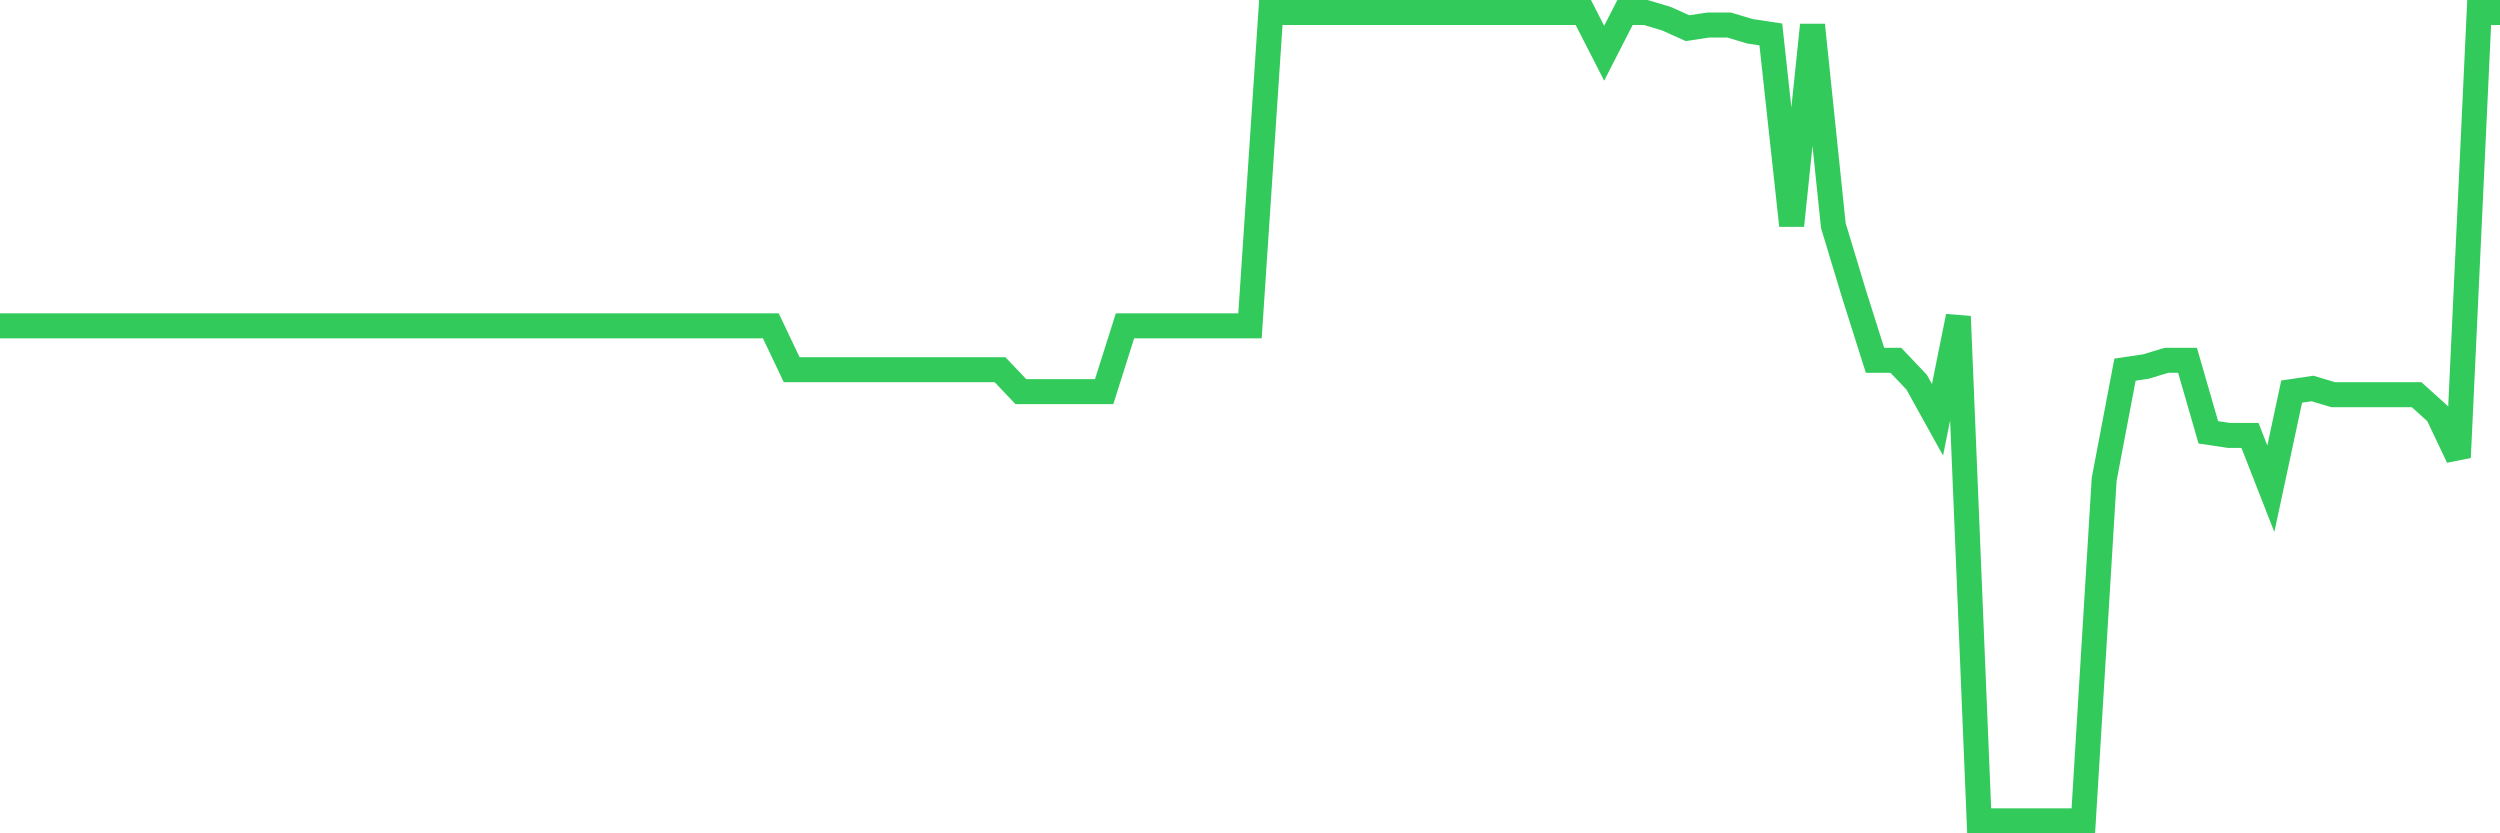 <svg
  xmlns="http://www.w3.org/2000/svg"
  xmlns:xlink="http://www.w3.org/1999/xlink"
  width="120"
  height="40"
  viewBox="0 0 120 40"
  preserveAspectRatio="none"
>
  <polyline
    points="0,15.639 1,15.639 2,15.639 3,15.639 4,15.639 5,15.639 6,15.639 7,15.639 8,15.639 9,15.639 10,15.639 11,15.639 12,15.639 13,15.639 14,15.639 15,15.639 16,15.639 17,15.639 18,15.639 19,15.639 20,15.639 21,15.639 22,15.639 23,15.639 24,15.639 25,15.639 26,15.639 27,15.639 28,15.639 29,15.639 30,15.639 31,15.639 32,15.639 33,15.639 34,15.639 35,15.639 36,15.639 37,15.639 38,17.744 39,17.744 40,17.744 41,17.744 42,17.744 43,17.744 44,17.744 45,17.744 46,17.744 47,17.744 48,17.744 49,18.797 50,18.797 51,18.797 52,18.797 53,18.797 54,15.639 55,15.639 56,15.639 57,15.639 58,15.639 59,15.639 60,15.639 61,0.6 62,0.6 63,0.6 64,0.6 65,0.6 66,0.6 67,0.6 68,0.6 69,0.6 70,0.6 71,0.6 72,0.6 73,0.6 74,0.6 75,0.6 76,0.6 77,2.555 78,0.6 79,0.6 80,0.901 81,1.352 82,1.202 83,1.202 84,1.502 85,1.653 86,10.826 87,1.202 88,10.826 89,14.135 90,17.293 91,17.293 92,18.346 93,20.15 94,15.188 95,39.4 96,39.4 97,39.4 98,39.4 99,39.4 100,39.4 101,23.008 102,17.744 103,17.594 104,17.293 105,17.293 106,20.752 107,20.902 108,20.902 109,23.459 110,18.797 111,18.647 112,18.947 113,18.947 114,18.947 115,18.947 116,18.947 117,19.85 118,21.955 119,0.6 120,0.6"
    fill="none"
    stroke="#32ca5b"
    stroke-width="1.2"
  >
  </polyline>
</svg>